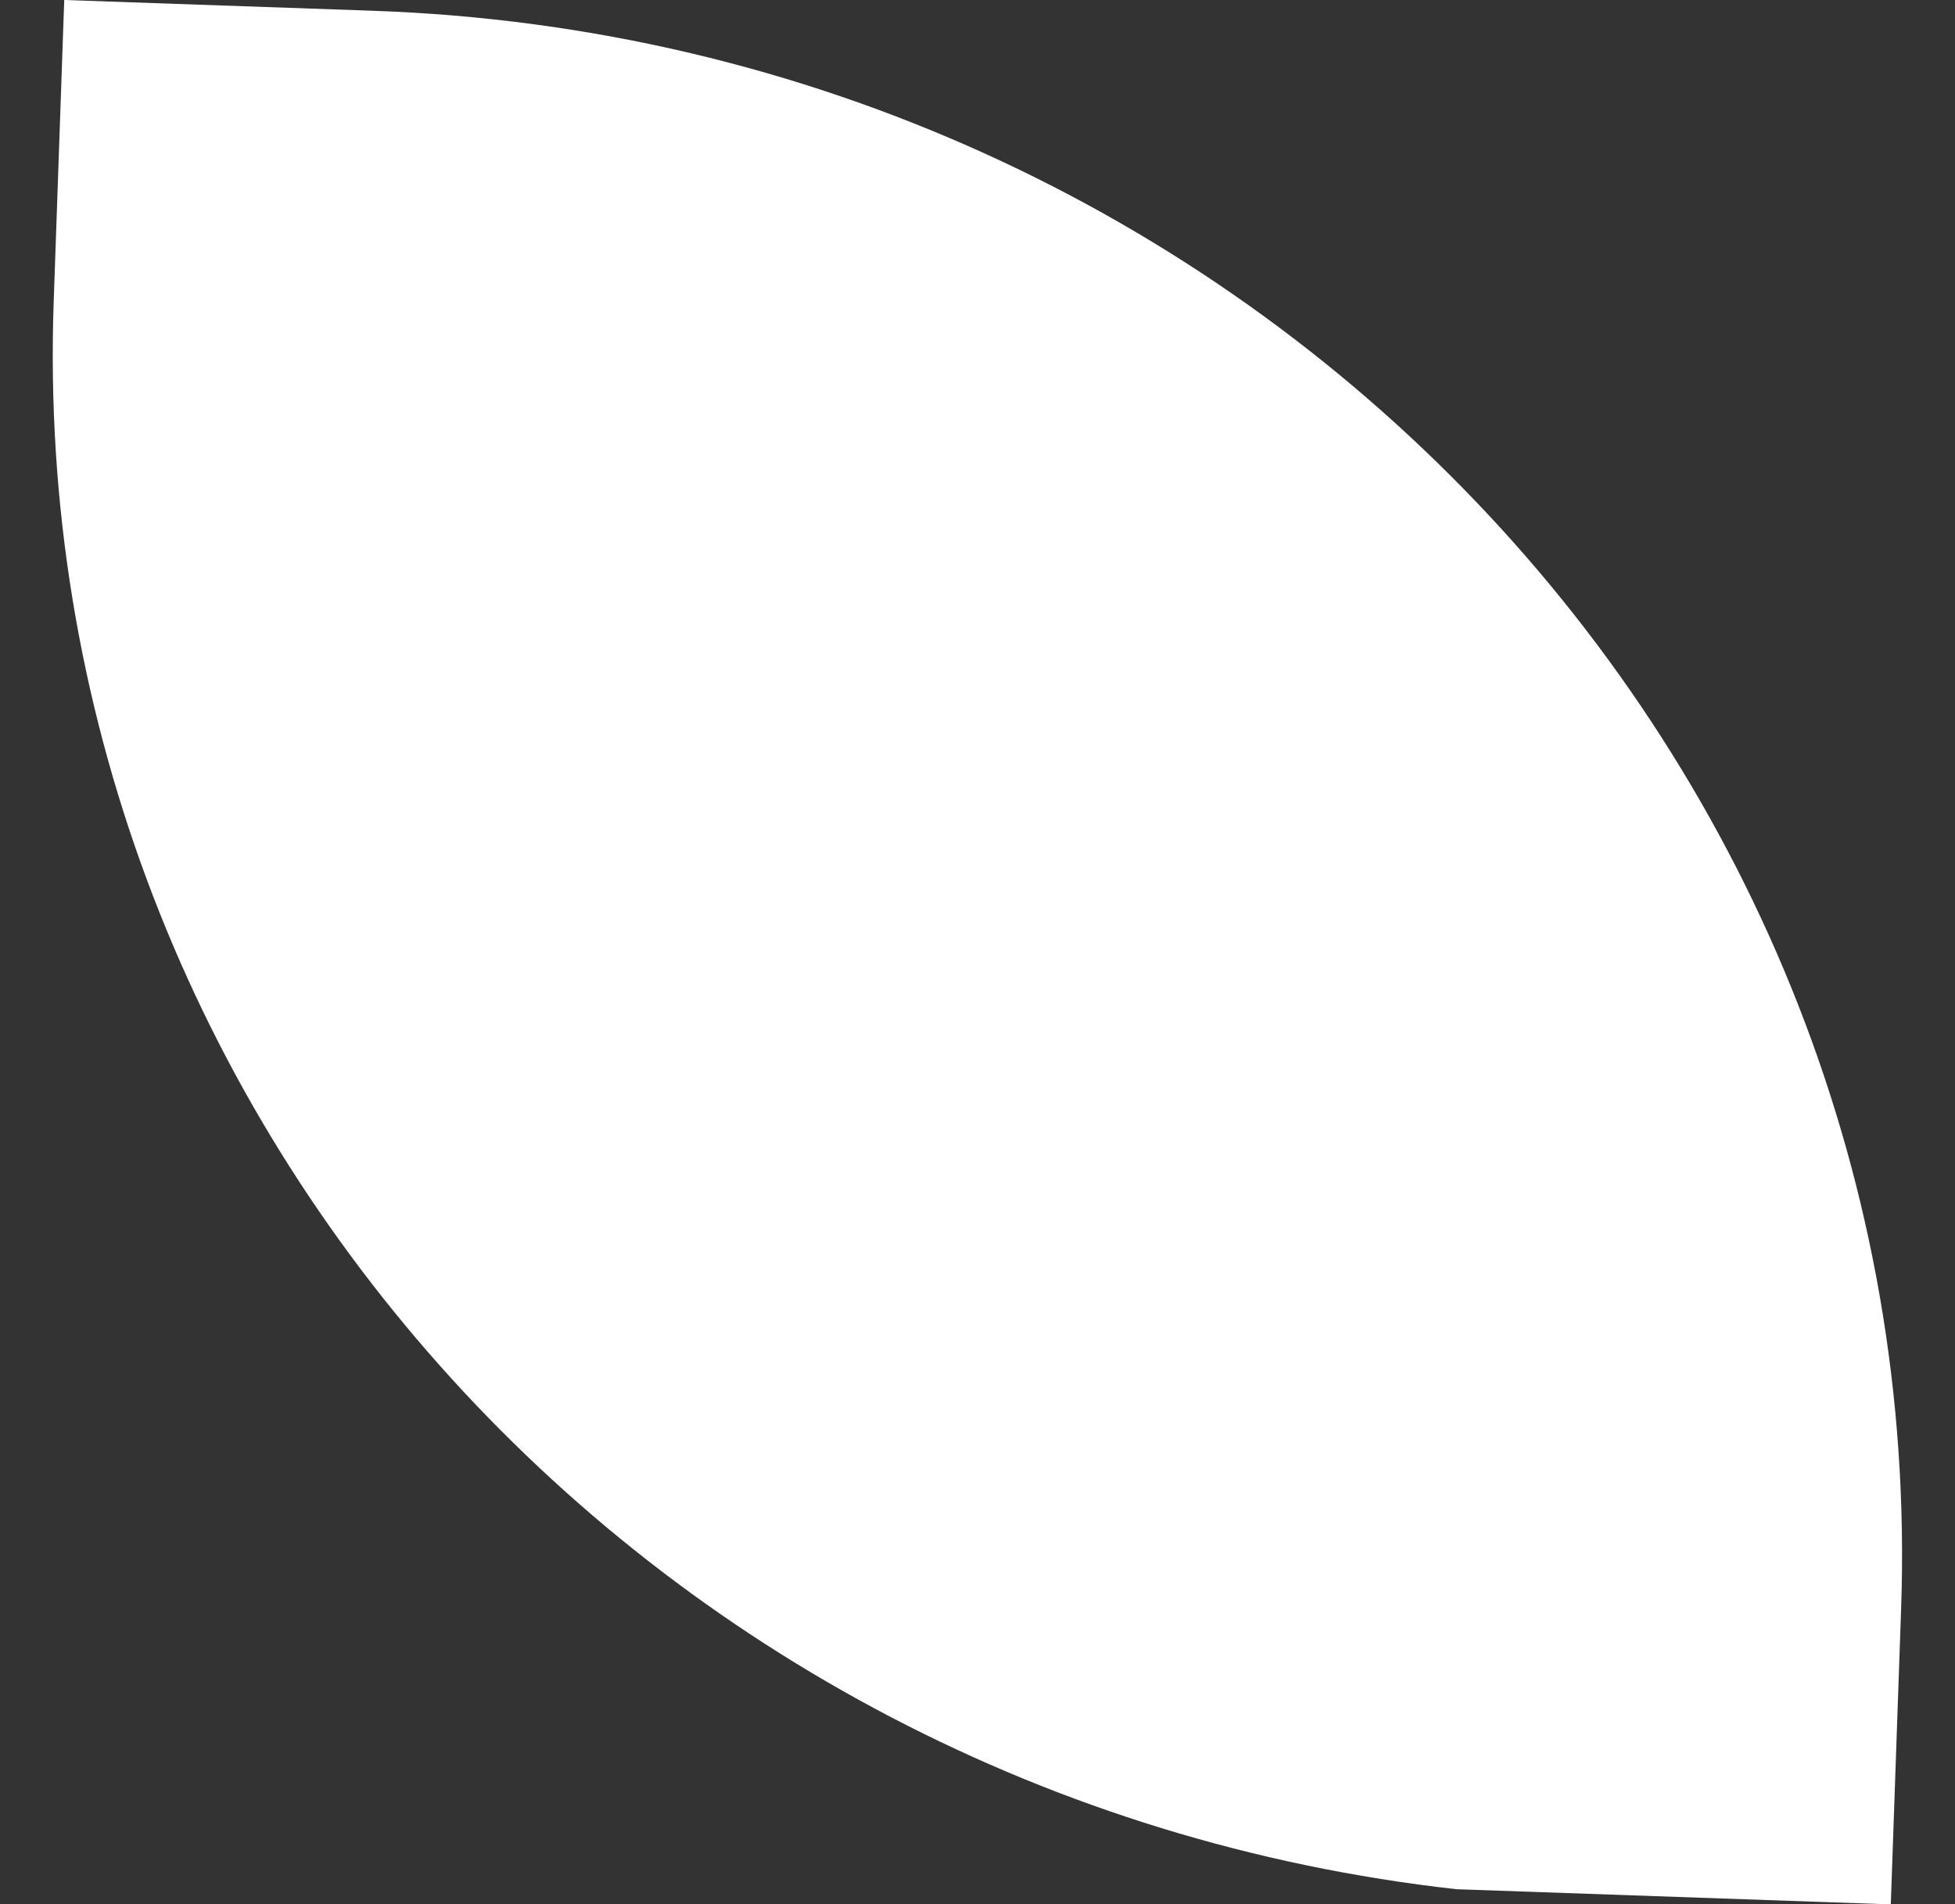 <svg xmlns="http://www.w3.org/2000/svg" width="36.663" height="35.716" viewBox="0 0 36.663 35.716">
  <rect x="0" y="0" width="36.663" height="35.716" fill="#333333" stroke="none"/>
  <path id="Path_622" data-name="Path 622" d="M0,35.48v-5.8C0,13.287,12.962,0,28.952,0H34.5V8.151C33.329,23.44,20.88,35.48,5.663,35.48Z" transform="translate(36.663 1.238) rotate(92)" fill="#fff"/>
</svg>
